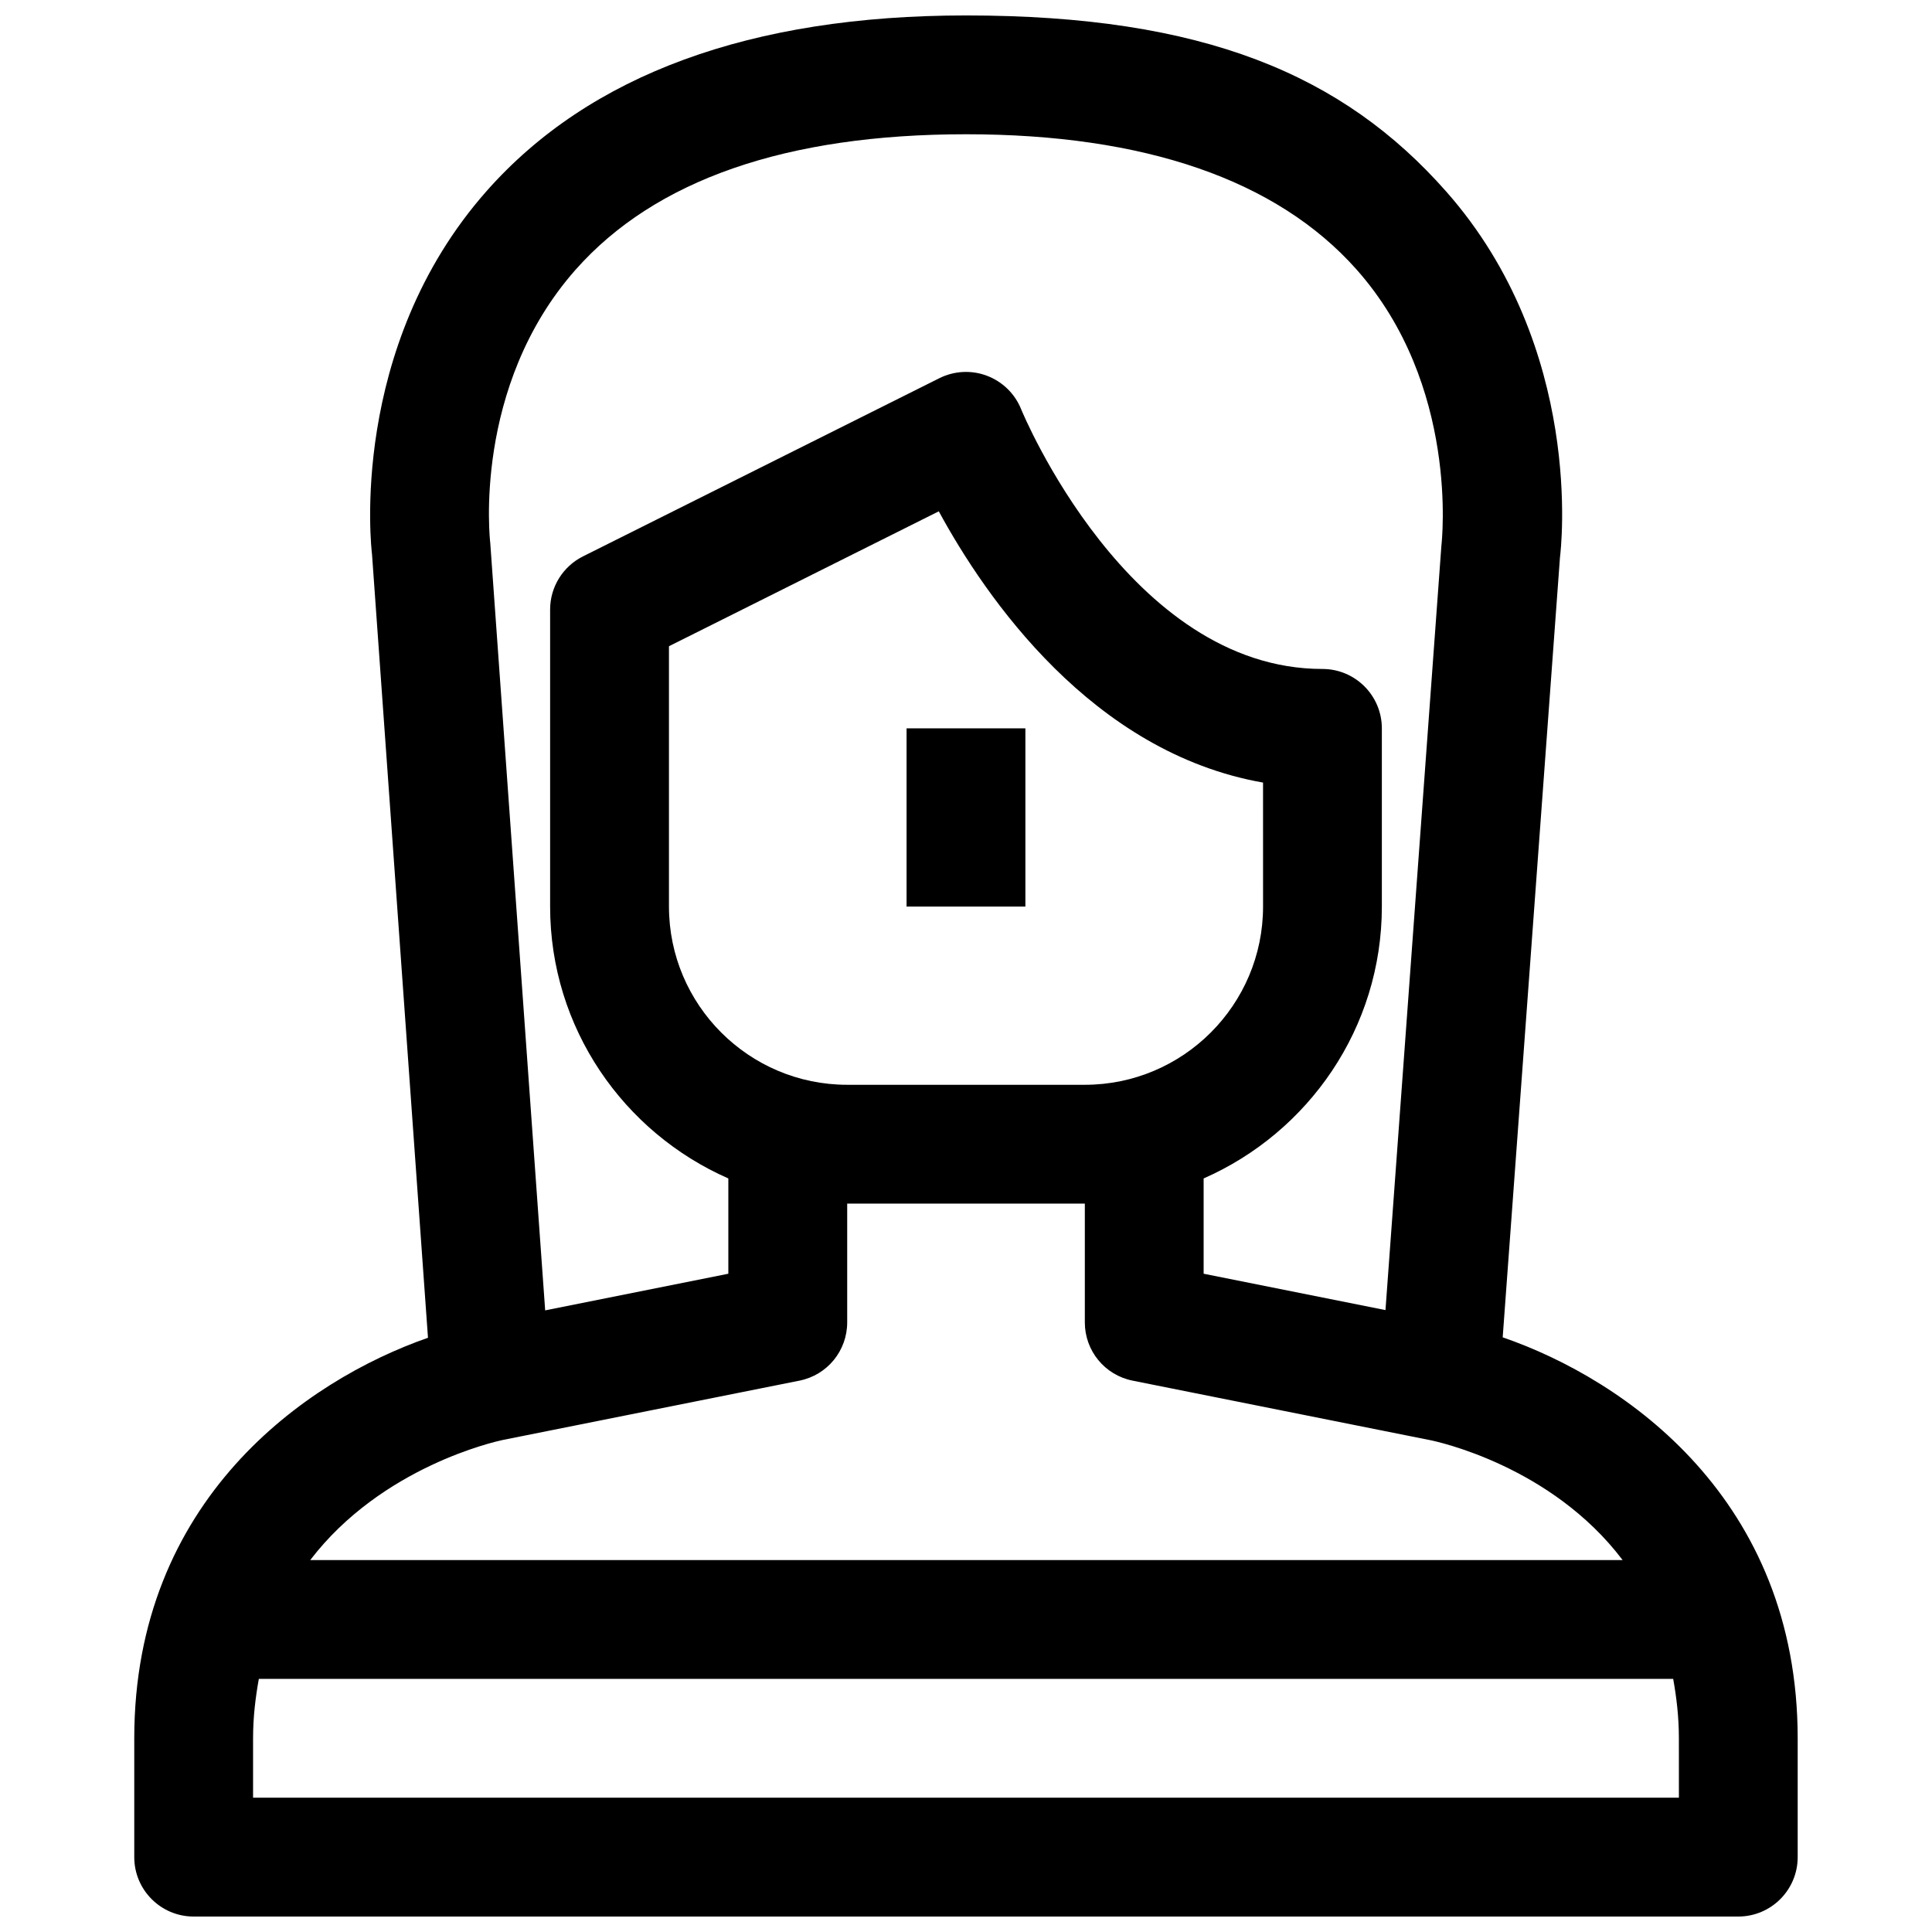 <?xml version="1.0" encoding="UTF-8"?>
<!-- Uploaded to: ICON Repo, www.iconrepo.com, Generator: ICON Repo Mixer Tools -->
<svg width="800px" height="800px" version="1.1" viewBox="144 144 512 512" xmlns="http://www.w3.org/2000/svg">
 <defs>
  <clipPath id="a">
   <path d="m179 148.09h442v503.81h-442z"/>
  </clipPath>
 </defs>
 <g clip-path="url(#a)">
  <path d="m542.23 498.4 15.176-206.66c0.285-2.25 6.551-55.418-30.148-96.984-27.332-30.969-64.281-46.664-127.26-46.664-57.039 0-99.785 15.664-127.07 46.57-36.699 41.566-30.527 94.828-30.34 96.242l14.832 207.62c-32.574 11.352-77.84 43.062-77.84 106.15v31.488c0 8.691 7.055 15.742 15.742 15.742h409.34c8.691 0 15.742-7.055 15.742-15.742v-31.488c0.004-63.293-45.574-95.031-78.18-106.27zm-245.7-282.91c21.051-23.82 55.859-35.91 103.47-35.91 47.23 0 82.293 12.027 103.42 35.754 27.348 30.715 22.688 72.156 22.562 73.305l-14.816 202.55-48.191-9.637v-25.254c27.758-12.188 47.23-39.848 47.23-72.043v-47.23c0-8.691-7.055-15.742-15.742-15.742-51.422 0-79.586-68.172-79.855-68.848-1.637-4.078-4.93-7.289-9.035-8.848-4.109-1.559-8.676-1.324-12.609 0.629l-94.465 47.23c-5.34 2.676-8.711 8.121-8.711 14.09v78.719c0 32.195 19.477 59.859 47.23 72.043v25.254l-48.539 9.715-14.559-203.43c-0.051-0.41-4.805-41.297 22.605-72.348zm24.75 168.76v-68.992l71.508-35.754c12.438 22.891 40.621 63.922 85.93 71.887l0.004 32.859c0 26.039-21.191 47.23-47.23 47.23h-62.977c-26.043 0.004-47.234-21.188-47.234-47.23zm-44.145 141.38 78.719-15.742c7.367-1.465 12.66-7.922 12.66-15.434v-31.488h62.977v31.488c0 7.512 5.289 13.965 12.66 15.43l78.719 15.742c1.859 0.363 32.227 6.801 51.137 31.805h-347.79c18.941-24.75 49.105-31.406 50.918-31.801zm311.79 94.777h-377.86v-15.742c0-5.668 0.645-10.832 1.527-15.742h374.82c0.879 4.91 1.508 10.059 1.508 15.742z"/>
 </g>
 <path d="m384.25 337.02h31.488v47.23h-31.488z"/>
</svg>